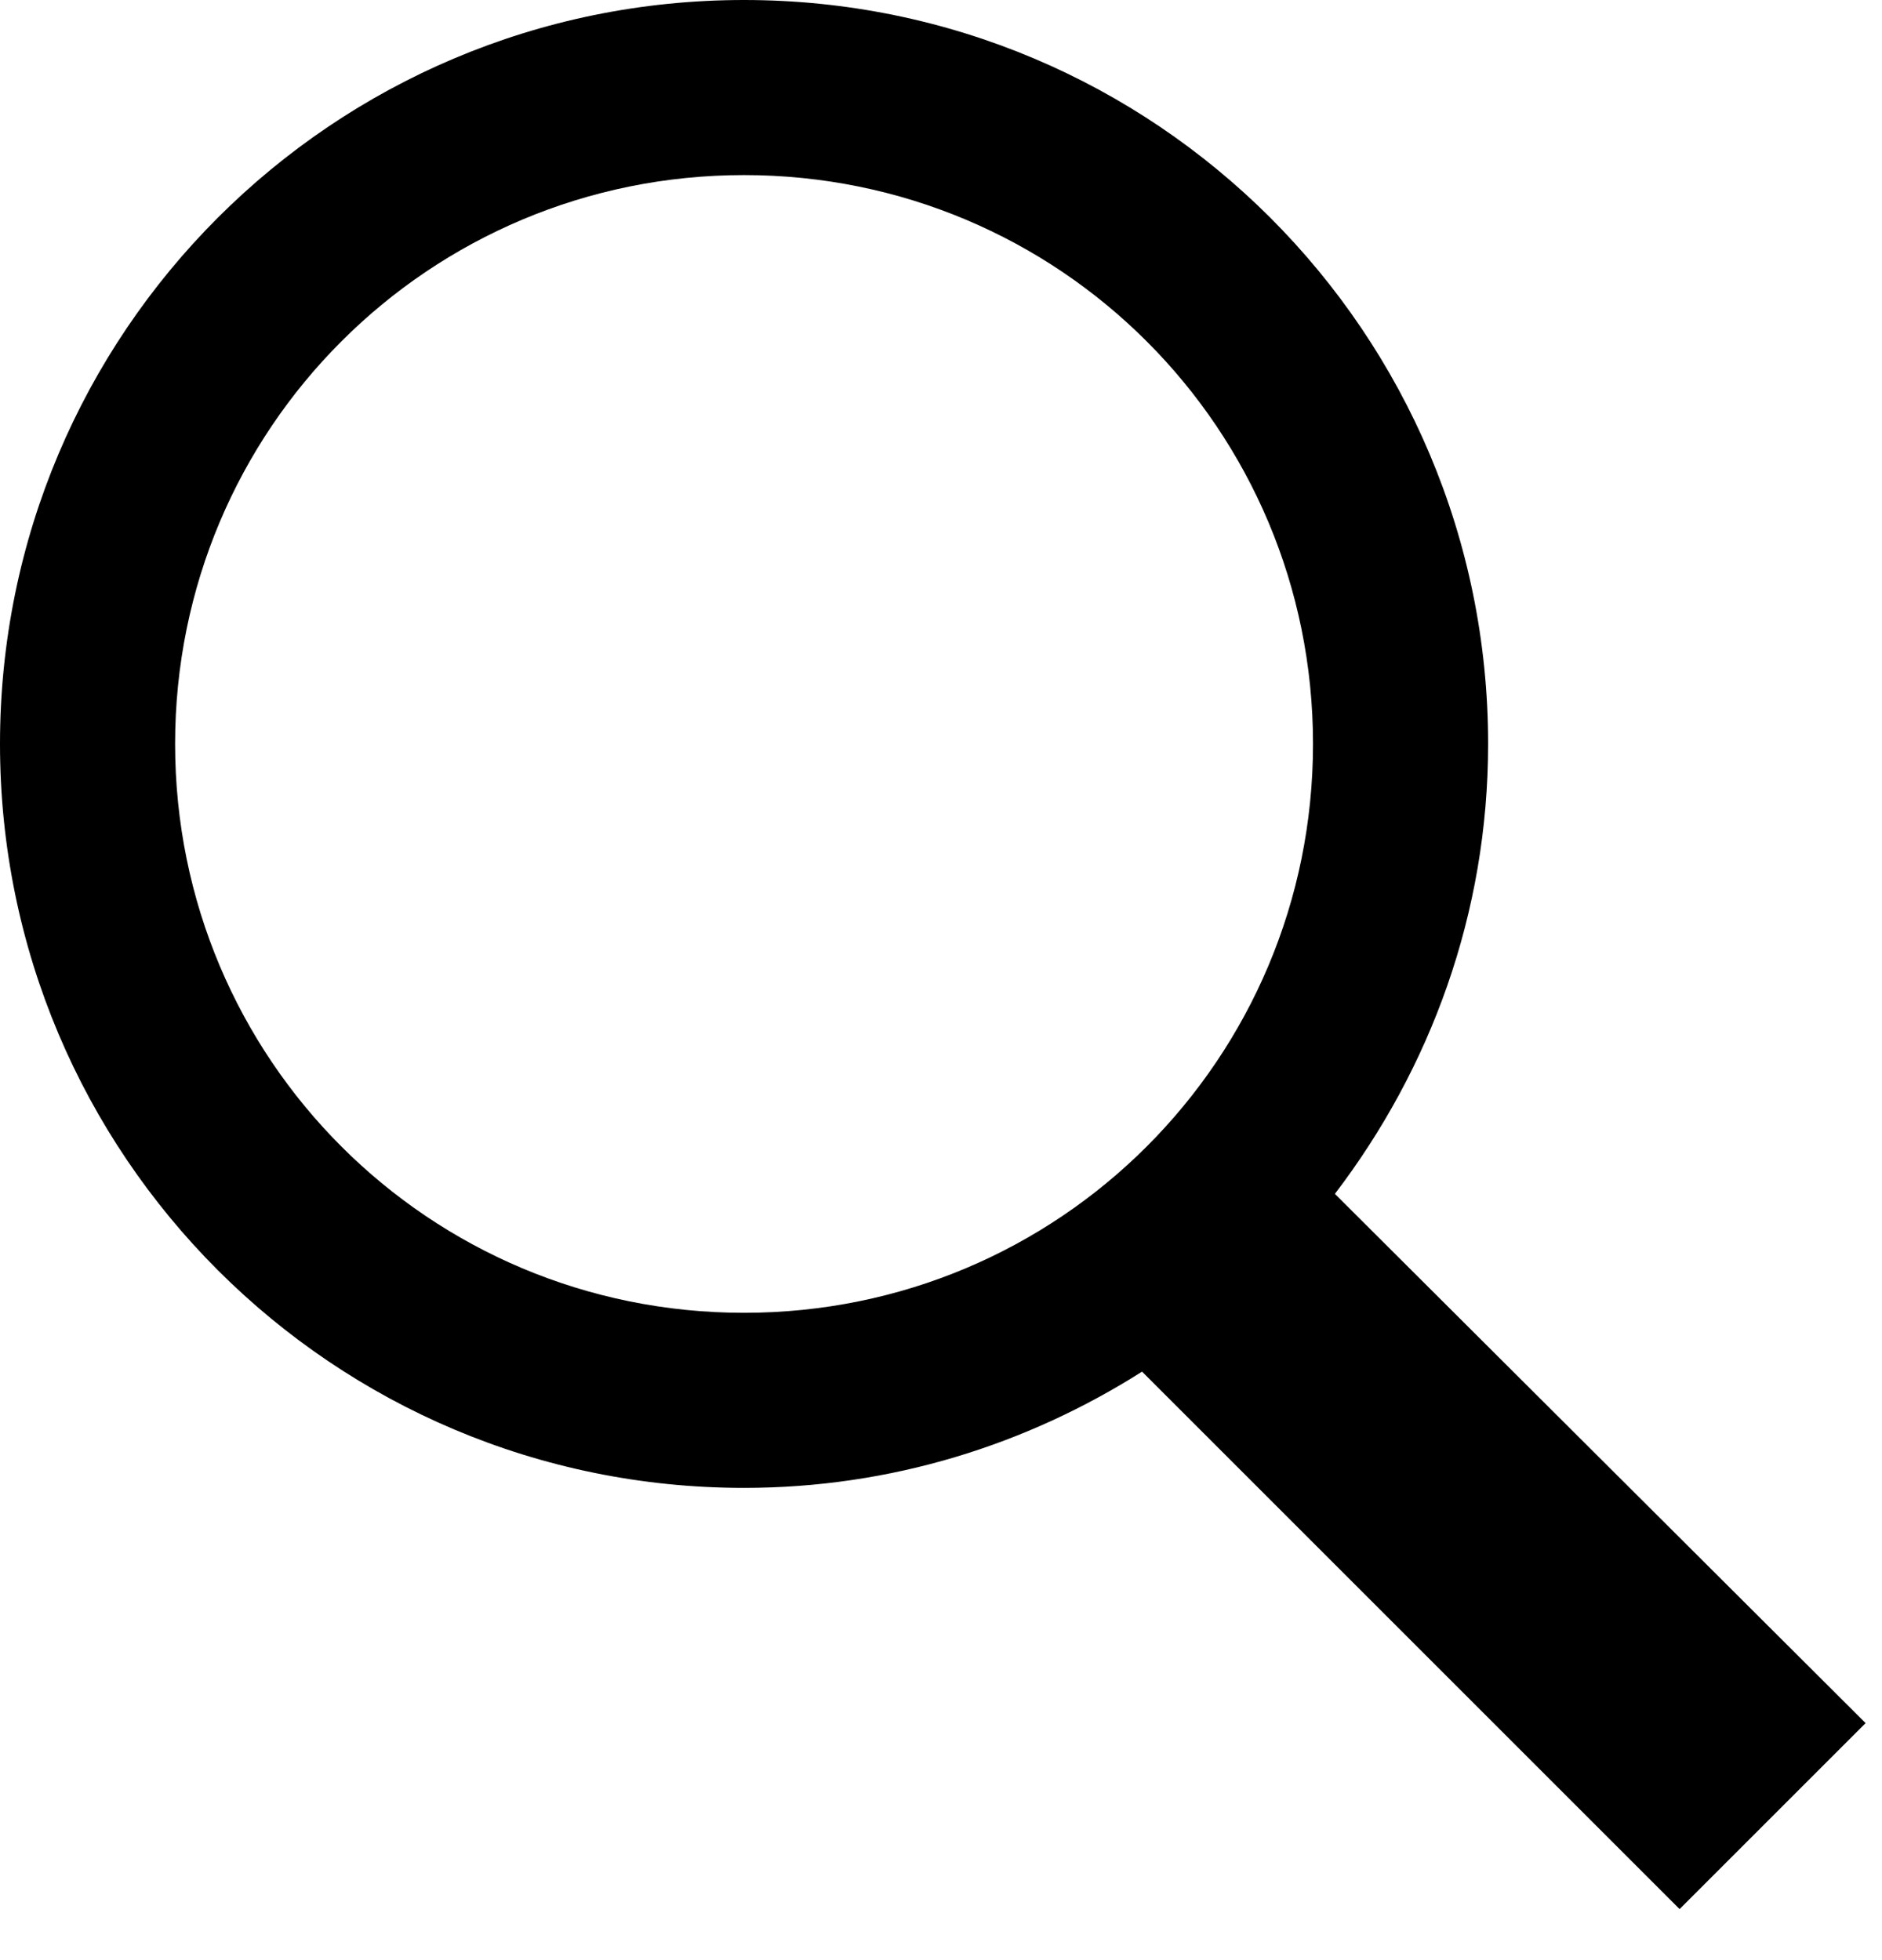 <?xml version="1.0" encoding="UTF-8"?>
<svg width="24px" height="25px" viewBox="0 0 24 25" version="1.1" xmlns="http://www.w3.org/2000/svg" xmlns:xlink="http://www.w3.org/1999/xlink">
    <!-- Generator: Sketch 61 (89581) - https://sketch.com -->
    <title>icons8-search</title>
    <desc>Created with Sketch.</desc>
    <g id="Symbols" stroke="none" stroke-width="1" fill="none" fill-rule="evenodd">
        <g id="Organismus/header_two" transform="translate(-1776, -79)" fill="#000000" fill-rule="nonzero">
            <g id="icons8-search">
                <g transform="translate(1776, 79)">
                    <path d="M9.488,0 C4.243,0 0,4.243 0,9.488 C0,14.734 4.243,18.977 9.488,18.977 C11.361,18.977 13.094,18.427 14.564,17.494 L21.419,24.349 L23.791,21.977 L17.023,15.227 C18.24,13.631 18.977,11.653 18.977,9.488 C18.977,4.243 14.734,0 9.488,0 Z M9.488,2.233 C13.507,2.233 16.744,5.47 16.744,9.488 C16.744,13.507 13.507,16.744 9.488,16.744 C5.47,16.744 2.233,13.507 2.233,9.488 C2.233,5.47 5.47,2.233 9.488,2.233 Z" id="Shape"></path>
                </g>
            </g>
        </g>
    </g>
</svg>